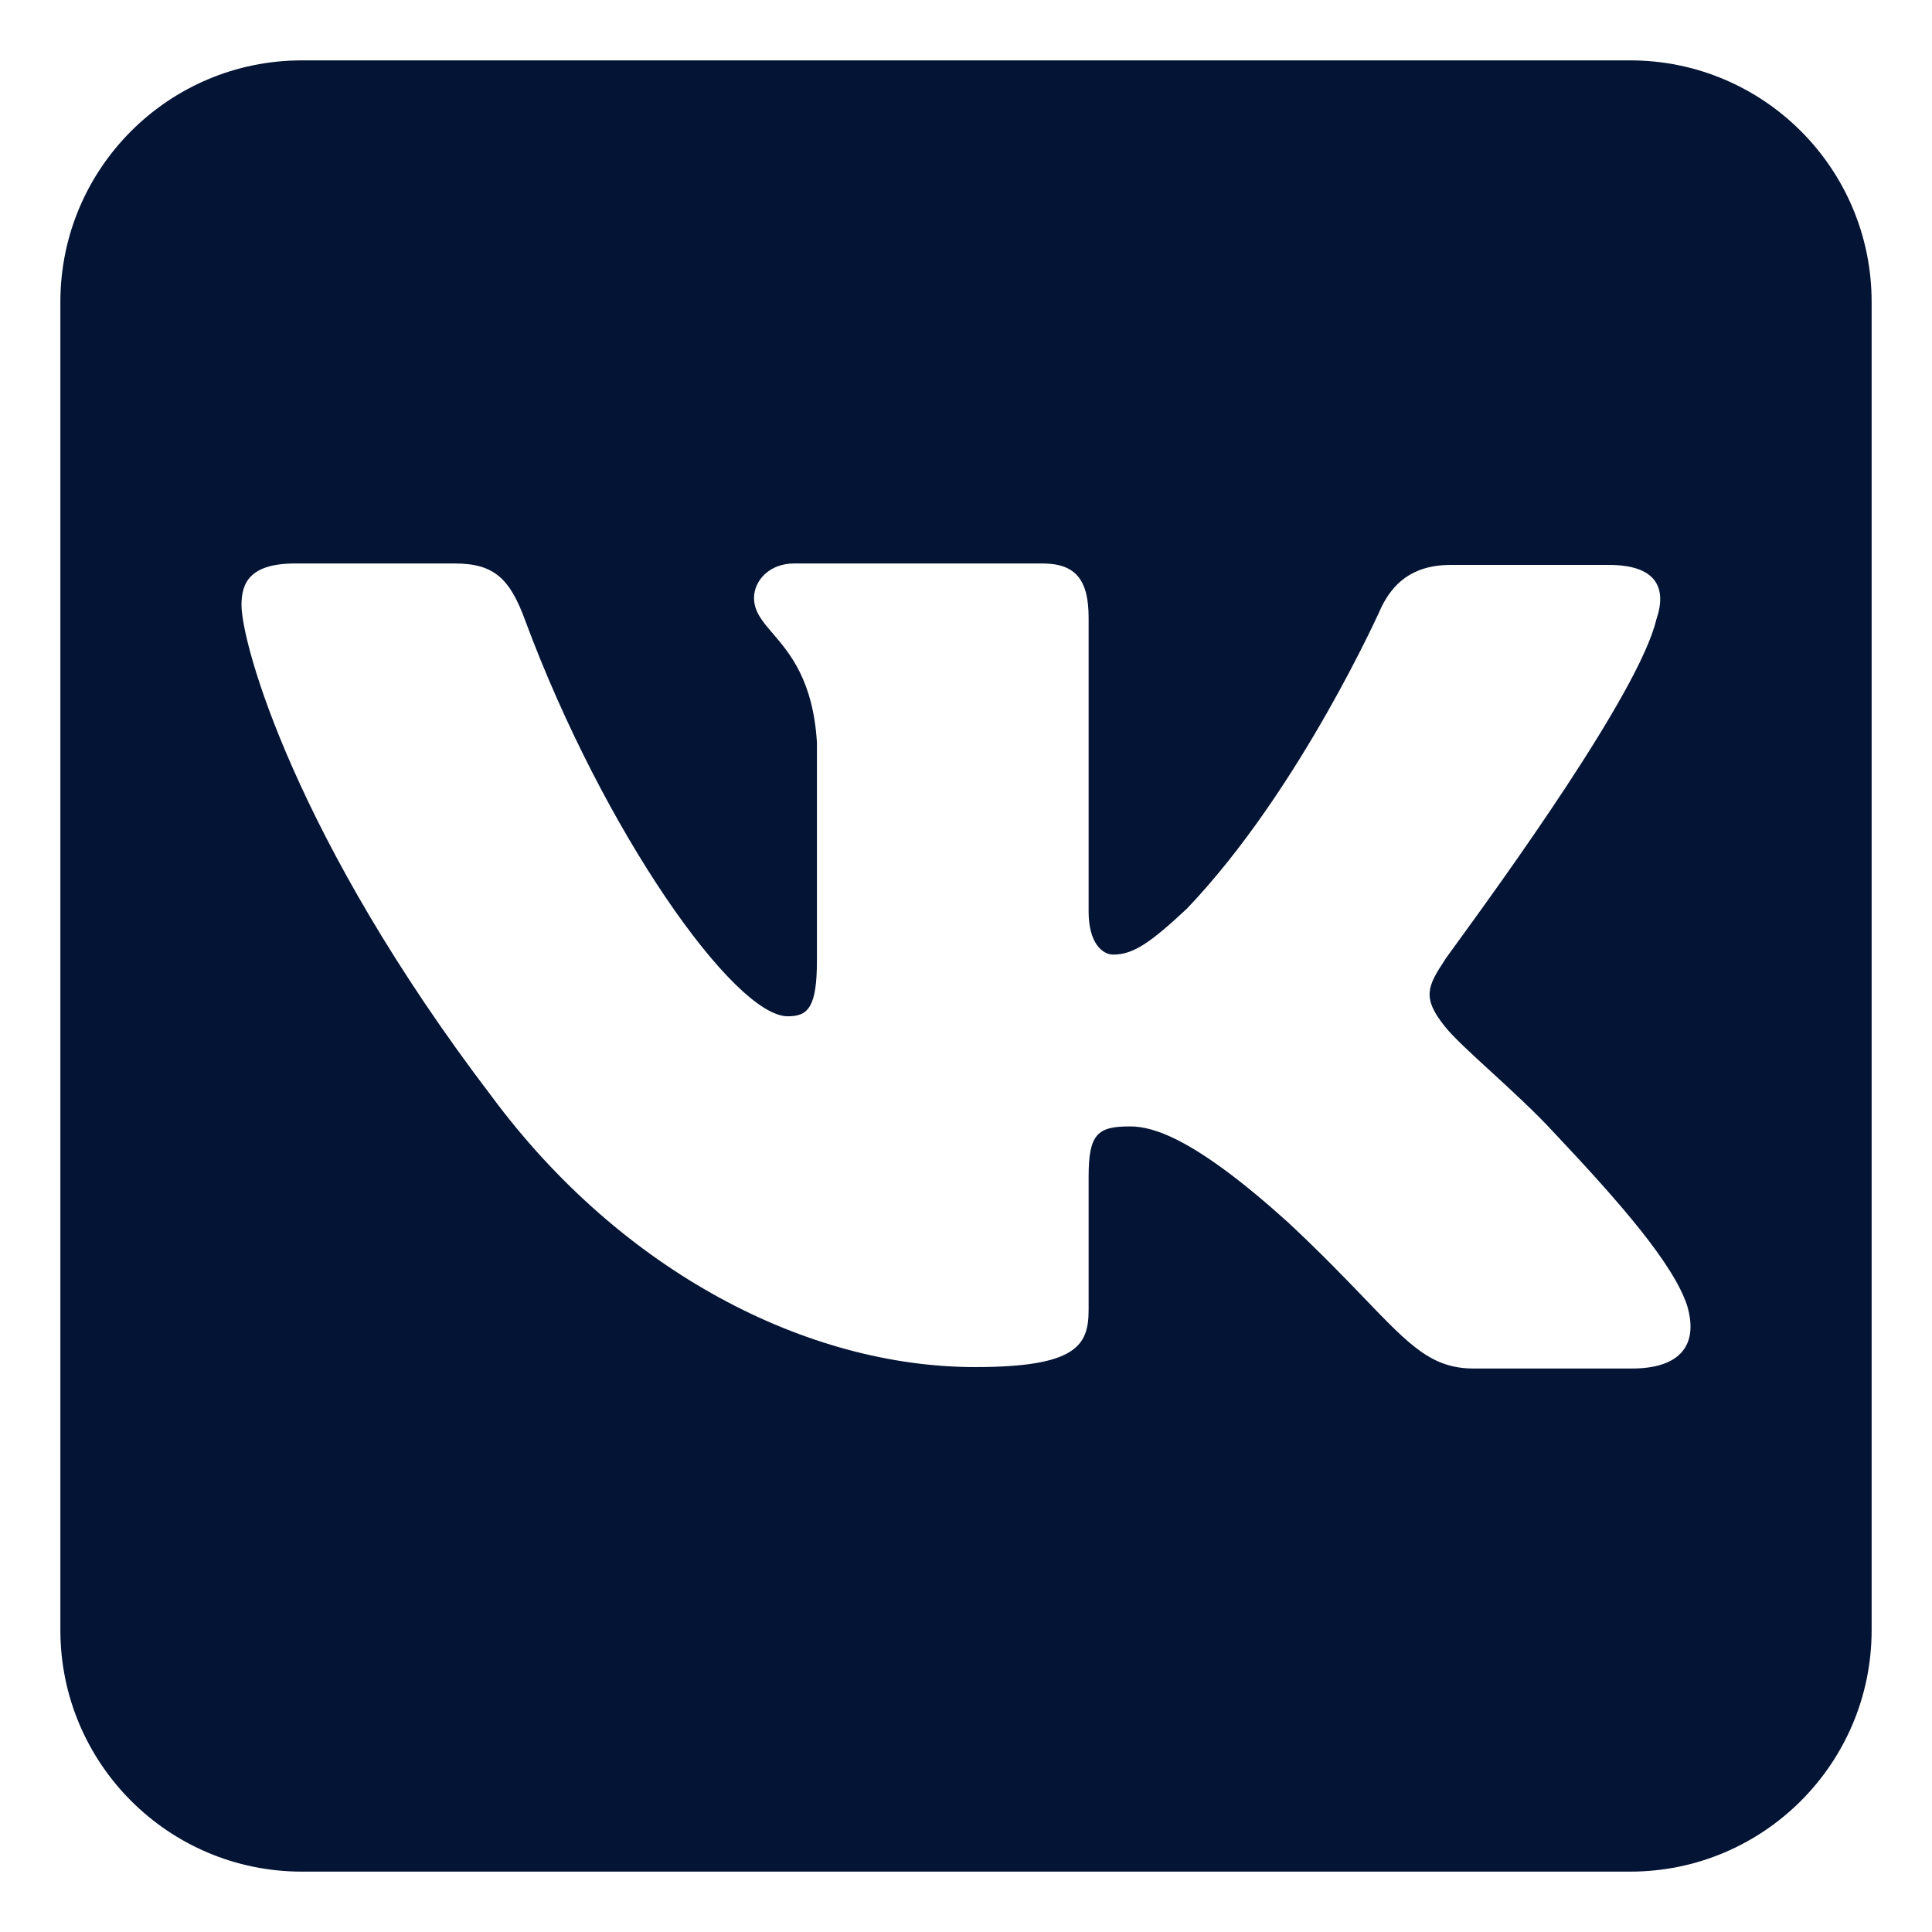 <svg width="32" height="32" viewBox="0 0 32 32" fill="none" xmlns="http://www.w3.org/2000/svg">
<path fill-rule="evenodd" clip-rule="evenodd" d="M5 1C2.791 1 1 2.791 1 5V27C1 29.209 2.791 31 5 31H27C29.209 31 31 29.209 31 27V5C31 2.791 29.209 1 27 1H5ZM26.648 9.357C27.435 9.357 27.613 9.737 27.435 10.259V10.257C27.158 11.455 24.852 14.628 24.138 15.611C24.002 15.798 23.924 15.905 23.928 15.905C23.648 16.332 23.547 16.522 23.928 16.997C24.066 17.172 24.358 17.441 24.693 17.747C25.036 18.062 25.423 18.416 25.732 18.752C26.851 19.938 27.715 20.935 27.944 21.623C28.147 22.311 27.791 22.667 27.029 22.667H24.411C23.717 22.667 23.359 22.295 22.597 21.502C22.27 21.162 21.869 20.745 21.335 20.247C19.785 18.847 19.098 18.657 18.717 18.657C18.183 18.657 18.031 18.776 18.031 19.487V21.694C18.031 22.287 17.828 22.643 16.15 22.643C13.379 22.643 10.303 21.075 8.143 18.159C4.89 13.888 4 10.662 4 10.021C4 9.665 4.127 9.333 4.89 9.333H7.533C8.194 9.333 8.45 9.594 8.702 10.285C9.998 13.773 12.159 16.833 13.048 16.833C13.381 16.833 13.531 16.69 13.531 15.907V12.299C13.468 11.274 13.086 10.827 12.803 10.496C12.627 10.291 12.489 10.13 12.489 9.903C12.489 9.618 12.743 9.333 13.15 9.333H17.268C17.828 9.333 18.031 9.618 18.031 10.235V15.099C18.031 15.621 18.26 15.811 18.438 15.811C18.768 15.811 19.048 15.621 19.658 15.051C21.539 13.082 22.886 10.045 22.886 10.045C23.064 9.69 23.369 9.357 24.029 9.357H26.648Z" fill="#041434"/>
</svg>
